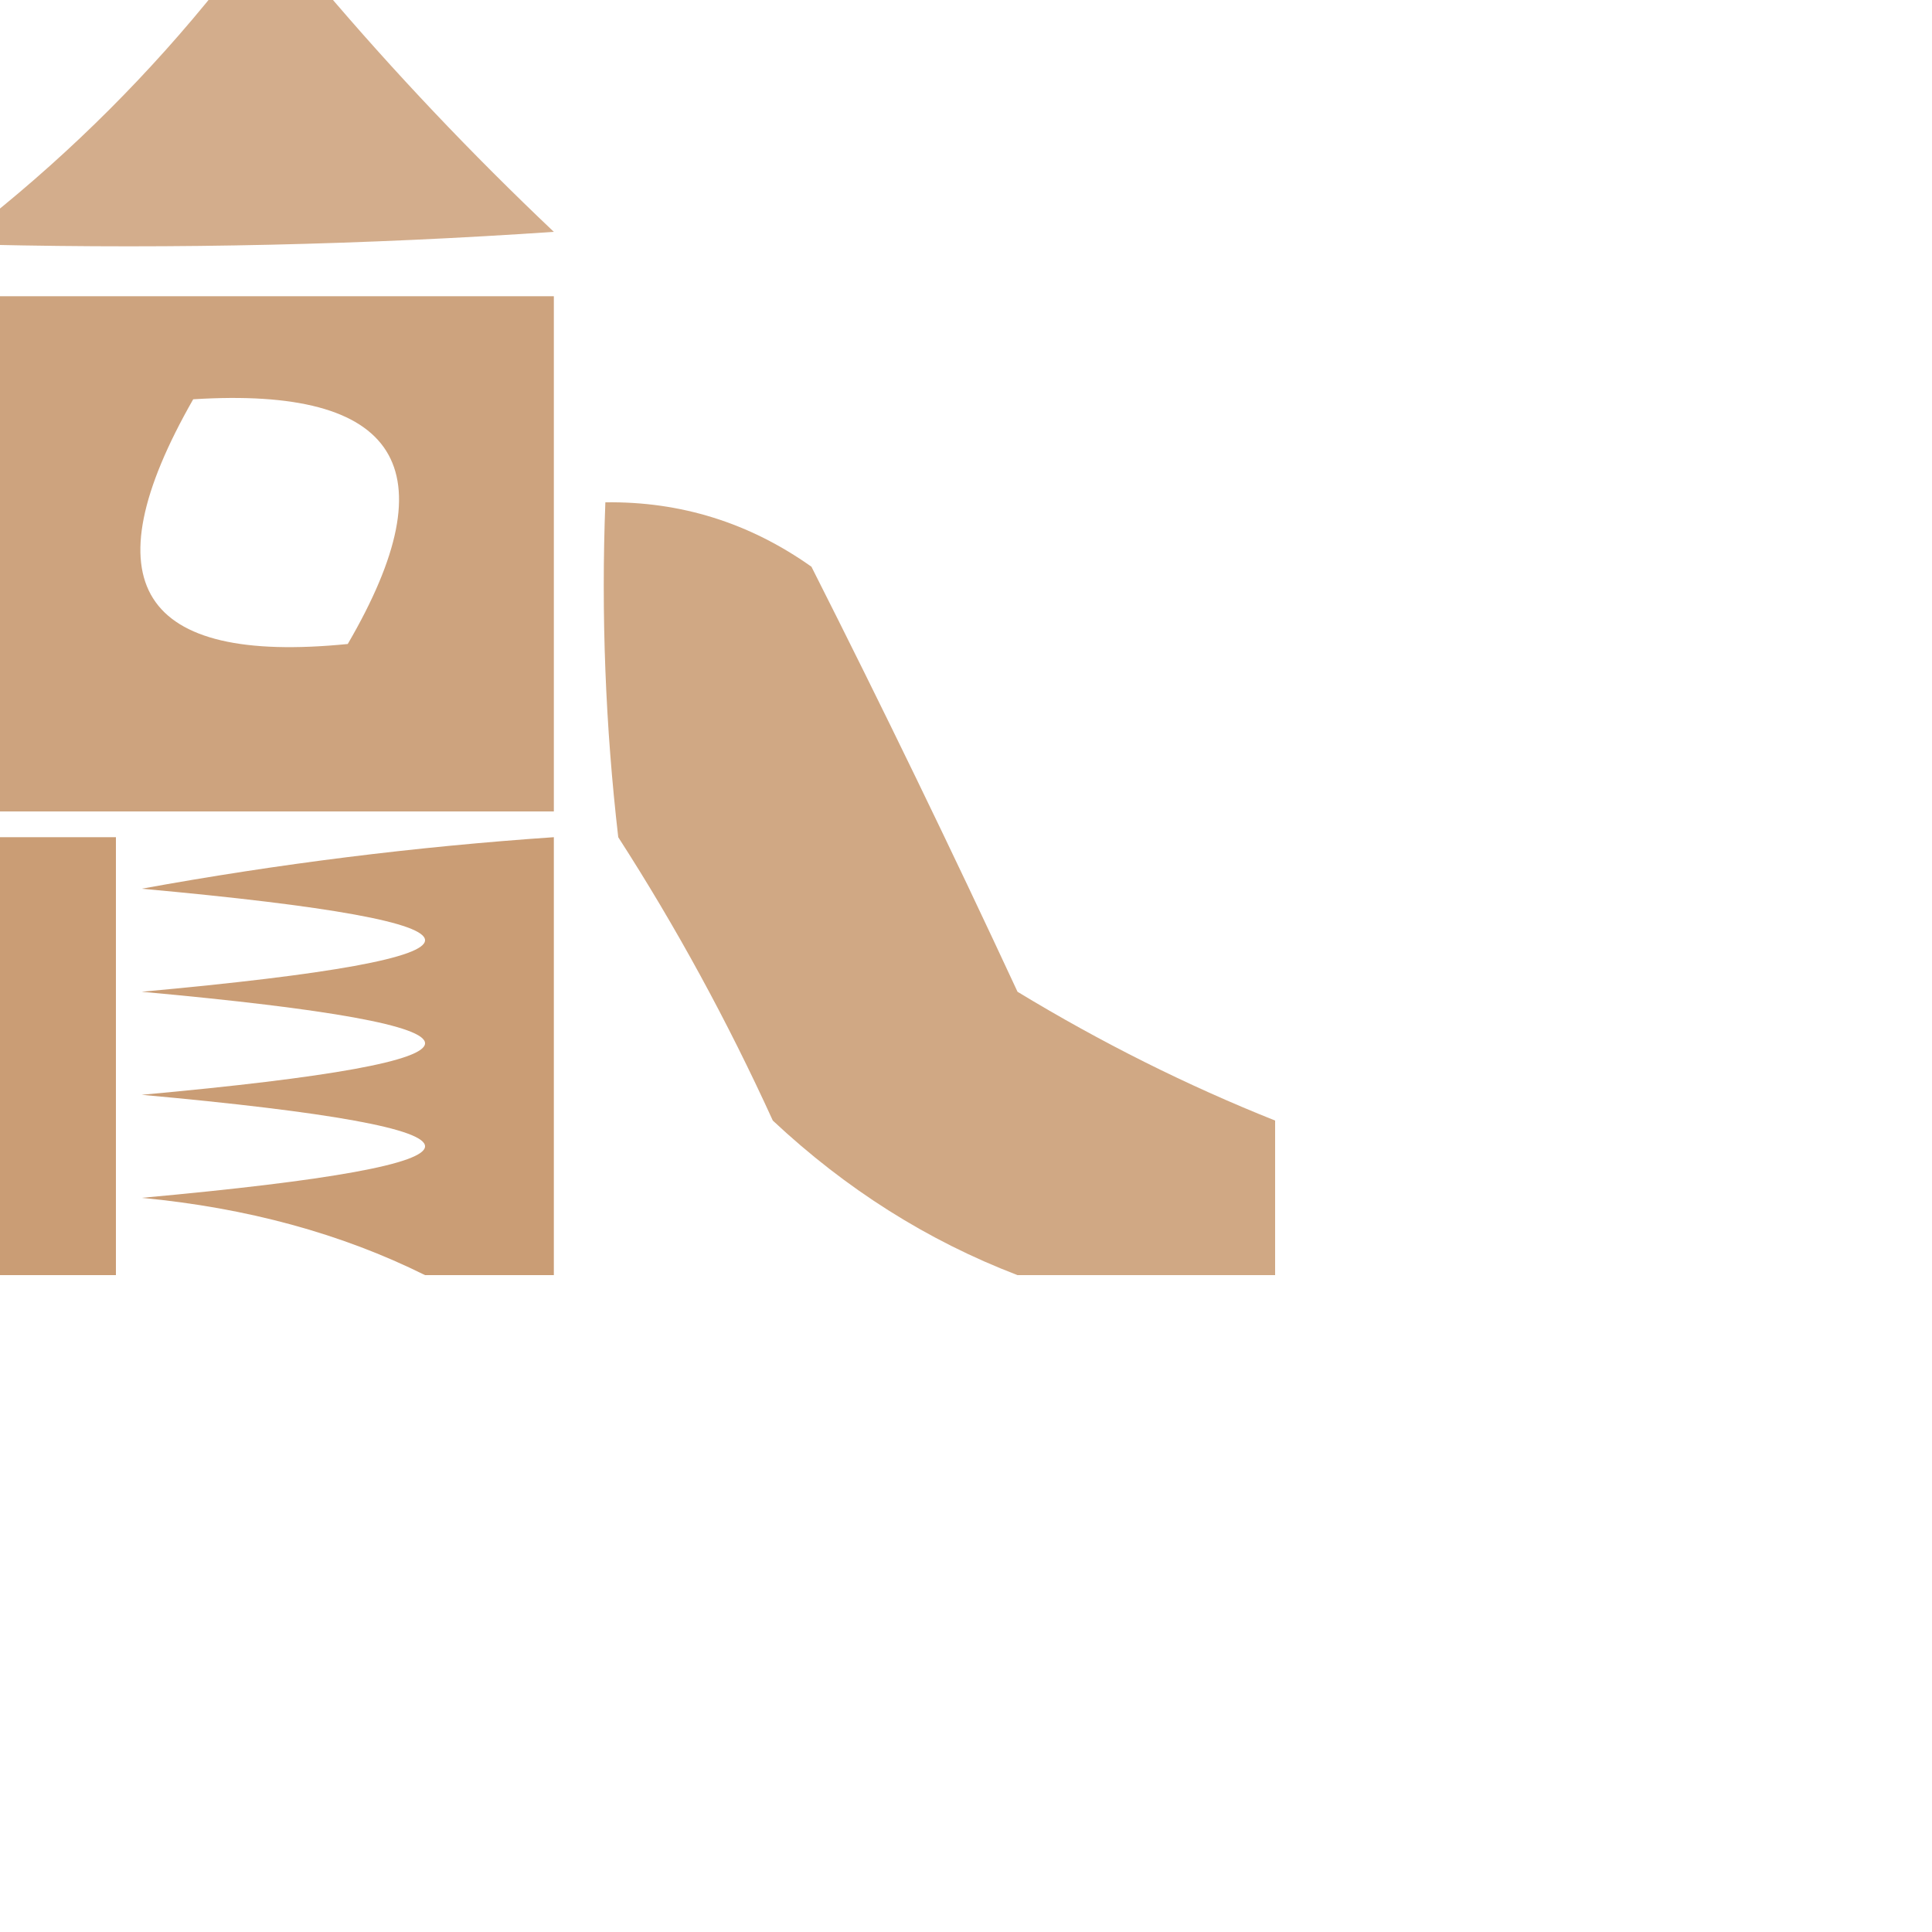 <?xml version="1.0" encoding="UTF-8"?>
<!DOCTYPE svg PUBLIC "-//W3C//DTD SVG 1.1//EN" "http://www.w3.org/Graphics/SVG/1.1/DTD/svg11.dtd">
<svg xmlns="http://www.w3.org/2000/svg" version="1.1" width="75" height="75" style="shape-rendering:geometricPrecision; text-rendering:geometricPrecision; image-rendering:optimizeQuality; fill-rule:evenodd; clip-rule:evenodd" xmlns:xlink="http://www.w3.org/1999/xlink">
<g><path style="opacity:0.835"  fill="#CA9D75" d="M 8.5,-0.5 C 9.833,-0.5 11.167,-0.5 12.5,-0.5C 15.296,2.797 18.296,5.964 21.5,9C 14.174,9.5 6.841,9.666 -0.5,9.5C -0.5,9.167 -0.5,8.833 -0.5,8.5C 2.833,5.833 5.833,2.833 8.5,-0.5 Z"/></g>
<g><path style="opacity:0.93"  fill="#CA9D75" d="M -0.5,11.5 C 6.833,11.5 14.167,11.5 21.5,11.5C 21.5,18.167 21.5,24.833 21.5,31.5C 14.167,31.5 6.833,31.5 -0.5,31.5C -0.5,24.833 -0.5,18.167 -0.5,11.5 Z M 7.5,15.5 C 15.486,14.998 17.486,18.165 13.5,25C 5.424,25.805 3.424,22.638 7.5,15.5 Z"/></g>
<g><path style="opacity:0.889"  fill="#CA9D75" d="M 49.5,43.5 C 49.5,45.5 49.5,47.5 49.5,49.5C 46.167,49.5 42.833,49.5 39.5,49.5C 36.009,48.163 32.843,46.163 30,43.5C 28.24,39.642 26.24,35.975 24,32.5C 23.501,28.179 23.334,23.846 23.5,19.5C 26.424,19.46 29.091,20.293 31.5,22C 34.266,27.474 36.933,32.974 39.5,38.5C 42.736,40.465 46.07,42.132 49.5,43.5 Z"/></g>
<g><path style="opacity:0.994"  fill="#CA9D75" d="M -0.5,32.5 C 1.167,32.5 2.833,32.5 4.5,32.5C 4.5,38.167 4.5,43.833 4.5,49.5C 2.833,49.5 1.167,49.5 -0.5,49.5C -0.5,43.833 -0.5,38.167 -0.5,32.5 Z"/></g>
<g><path style="opacity:0.997"  fill="#CA9D75" d="M 21.5,49.5 C 19.833,49.5 18.167,49.5 16.5,49.5C 13.256,47.888 9.589,46.888 5.5,46.5C 20.167,45.167 20.167,43.833 5.5,42.5C 20.167,41.167 20.167,39.833 5.5,38.5C 20.167,37.167 20.167,35.833 5.5,34.5C 10.802,33.533 16.135,32.867 21.5,32.5C 21.5,38.167 21.5,43.833 21.5,49.5 Z"/></g>
</svg>
